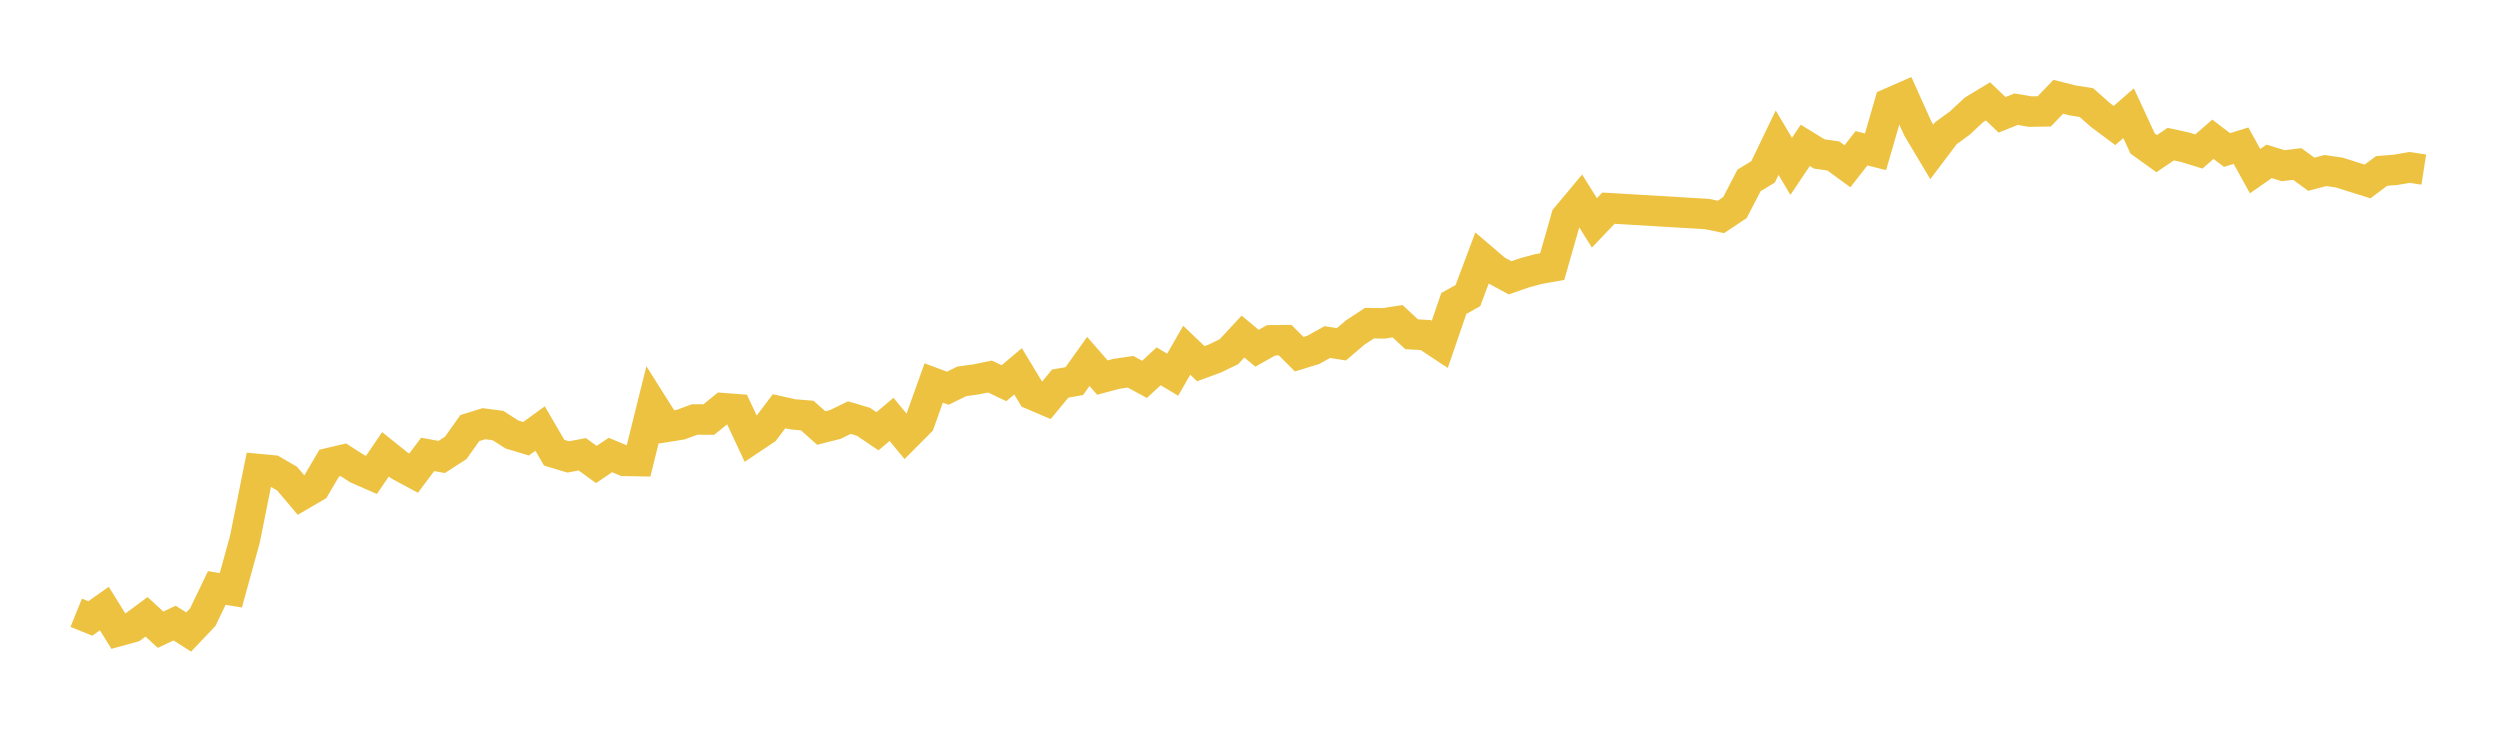 <svg width="164" height="48" xmlns="http://www.w3.org/2000/svg" xmlns:xlink="http://www.w3.org/1999/xlink"><path fill="none" stroke="rgb(237,194,64)" stroke-width="2" d="M5,40.197L5.922,40.571L6.844,39.921L7.766,41.403L8.689,41.148L9.611,40.462L10.533,41.309L11.455,40.874L12.377,41.46L13.299,40.489L14.222,38.572L15.144,38.72L16.066,35.375L16.988,30.774L17.91,30.861L18.832,31.396L19.754,32.484L20.677,31.946L21.599,30.376L22.521,30.16L23.443,30.751L24.365,31.156L25.287,29.803L26.21,30.542L27.132,31.038L28.054,29.809L28.976,29.976L29.898,29.38L30.82,28.081L31.743,27.795L32.665,27.915L33.587,28.504L34.509,28.78L35.431,28.111L36.353,29.696L37.275,29.974L38.198,29.801L39.12,30.471L40.042,29.849L40.964,30.233L41.886,30.248L42.808,26.539L43.731,28.002L44.653,27.855L45.575,27.518L46.497,27.524L47.419,26.774L48.341,26.844L49.263,28.816L50.186,28.198L51.108,26.976L52.03,27.183L52.952,27.258L53.874,28.078L54.796,27.845L55.719,27.394L56.641,27.668L57.563,28.291L58.485,27.512L59.407,28.628L60.329,27.702L61.251,25.124L62.174,25.467L63.096,25.015L64.018,24.89L64.94,24.7L65.862,25.137L66.784,24.358L67.707,25.883L68.629,26.278L69.551,25.162L70.473,25.001L71.395,23.712L72.317,24.769L73.24,24.523L74.162,24.388L75.084,24.886L76.006,24.029L76.928,24.579L77.85,22.974L78.772,23.857L79.695,23.519L80.617,23.073L81.539,22.079L82.461,22.845L83.383,22.325L84.305,22.314L85.228,23.235L86.15,22.952L87.072,22.439L87.994,22.587L88.916,21.803L89.838,21.199L90.76,21.214L91.683,21.073L92.605,21.928L93.527,21.98L94.449,22.59L95.371,19.906L96.293,19.392L97.216,16.935L98.138,17.722L99.06,18.224L99.982,17.905L100.904,17.653L101.826,17.487L102.749,14.25L103.671,13.148L104.593,14.62L105.515,13.655L111.97,14.04L112.892,14.229L113.814,13.616L114.737,11.833L115.659,11.275L116.581,9.361L117.503,10.913L118.425,9.535L119.347,10.1L120.269,10.233L121.192,10.907L122.114,9.728L123.036,9.957L123.958,6.769L124.88,6.365L125.802,8.417L126.725,9.964L127.647,8.742L128.569,8.068L129.491,7.208L130.413,6.649L131.335,7.531L132.257,7.162L133.18,7.321L134.102,7.306L135.024,6.349L135.946,6.583L136.868,6.729L137.79,7.546L138.713,8.232L139.635,7.425L140.557,9.419L141.479,10.079L142.401,9.455L143.323,9.655L144.246,9.938L145.168,9.136L146.09,9.84L147.012,9.557L147.934,11.227L148.856,10.586L149.778,10.87L150.701,10.759L151.623,11.431L152.545,11.187L153.467,11.322L154.389,11.614L155.311,11.903L156.234,11.213L157.156,11.141L158.078,10.983L159,11.126"></path></svg>